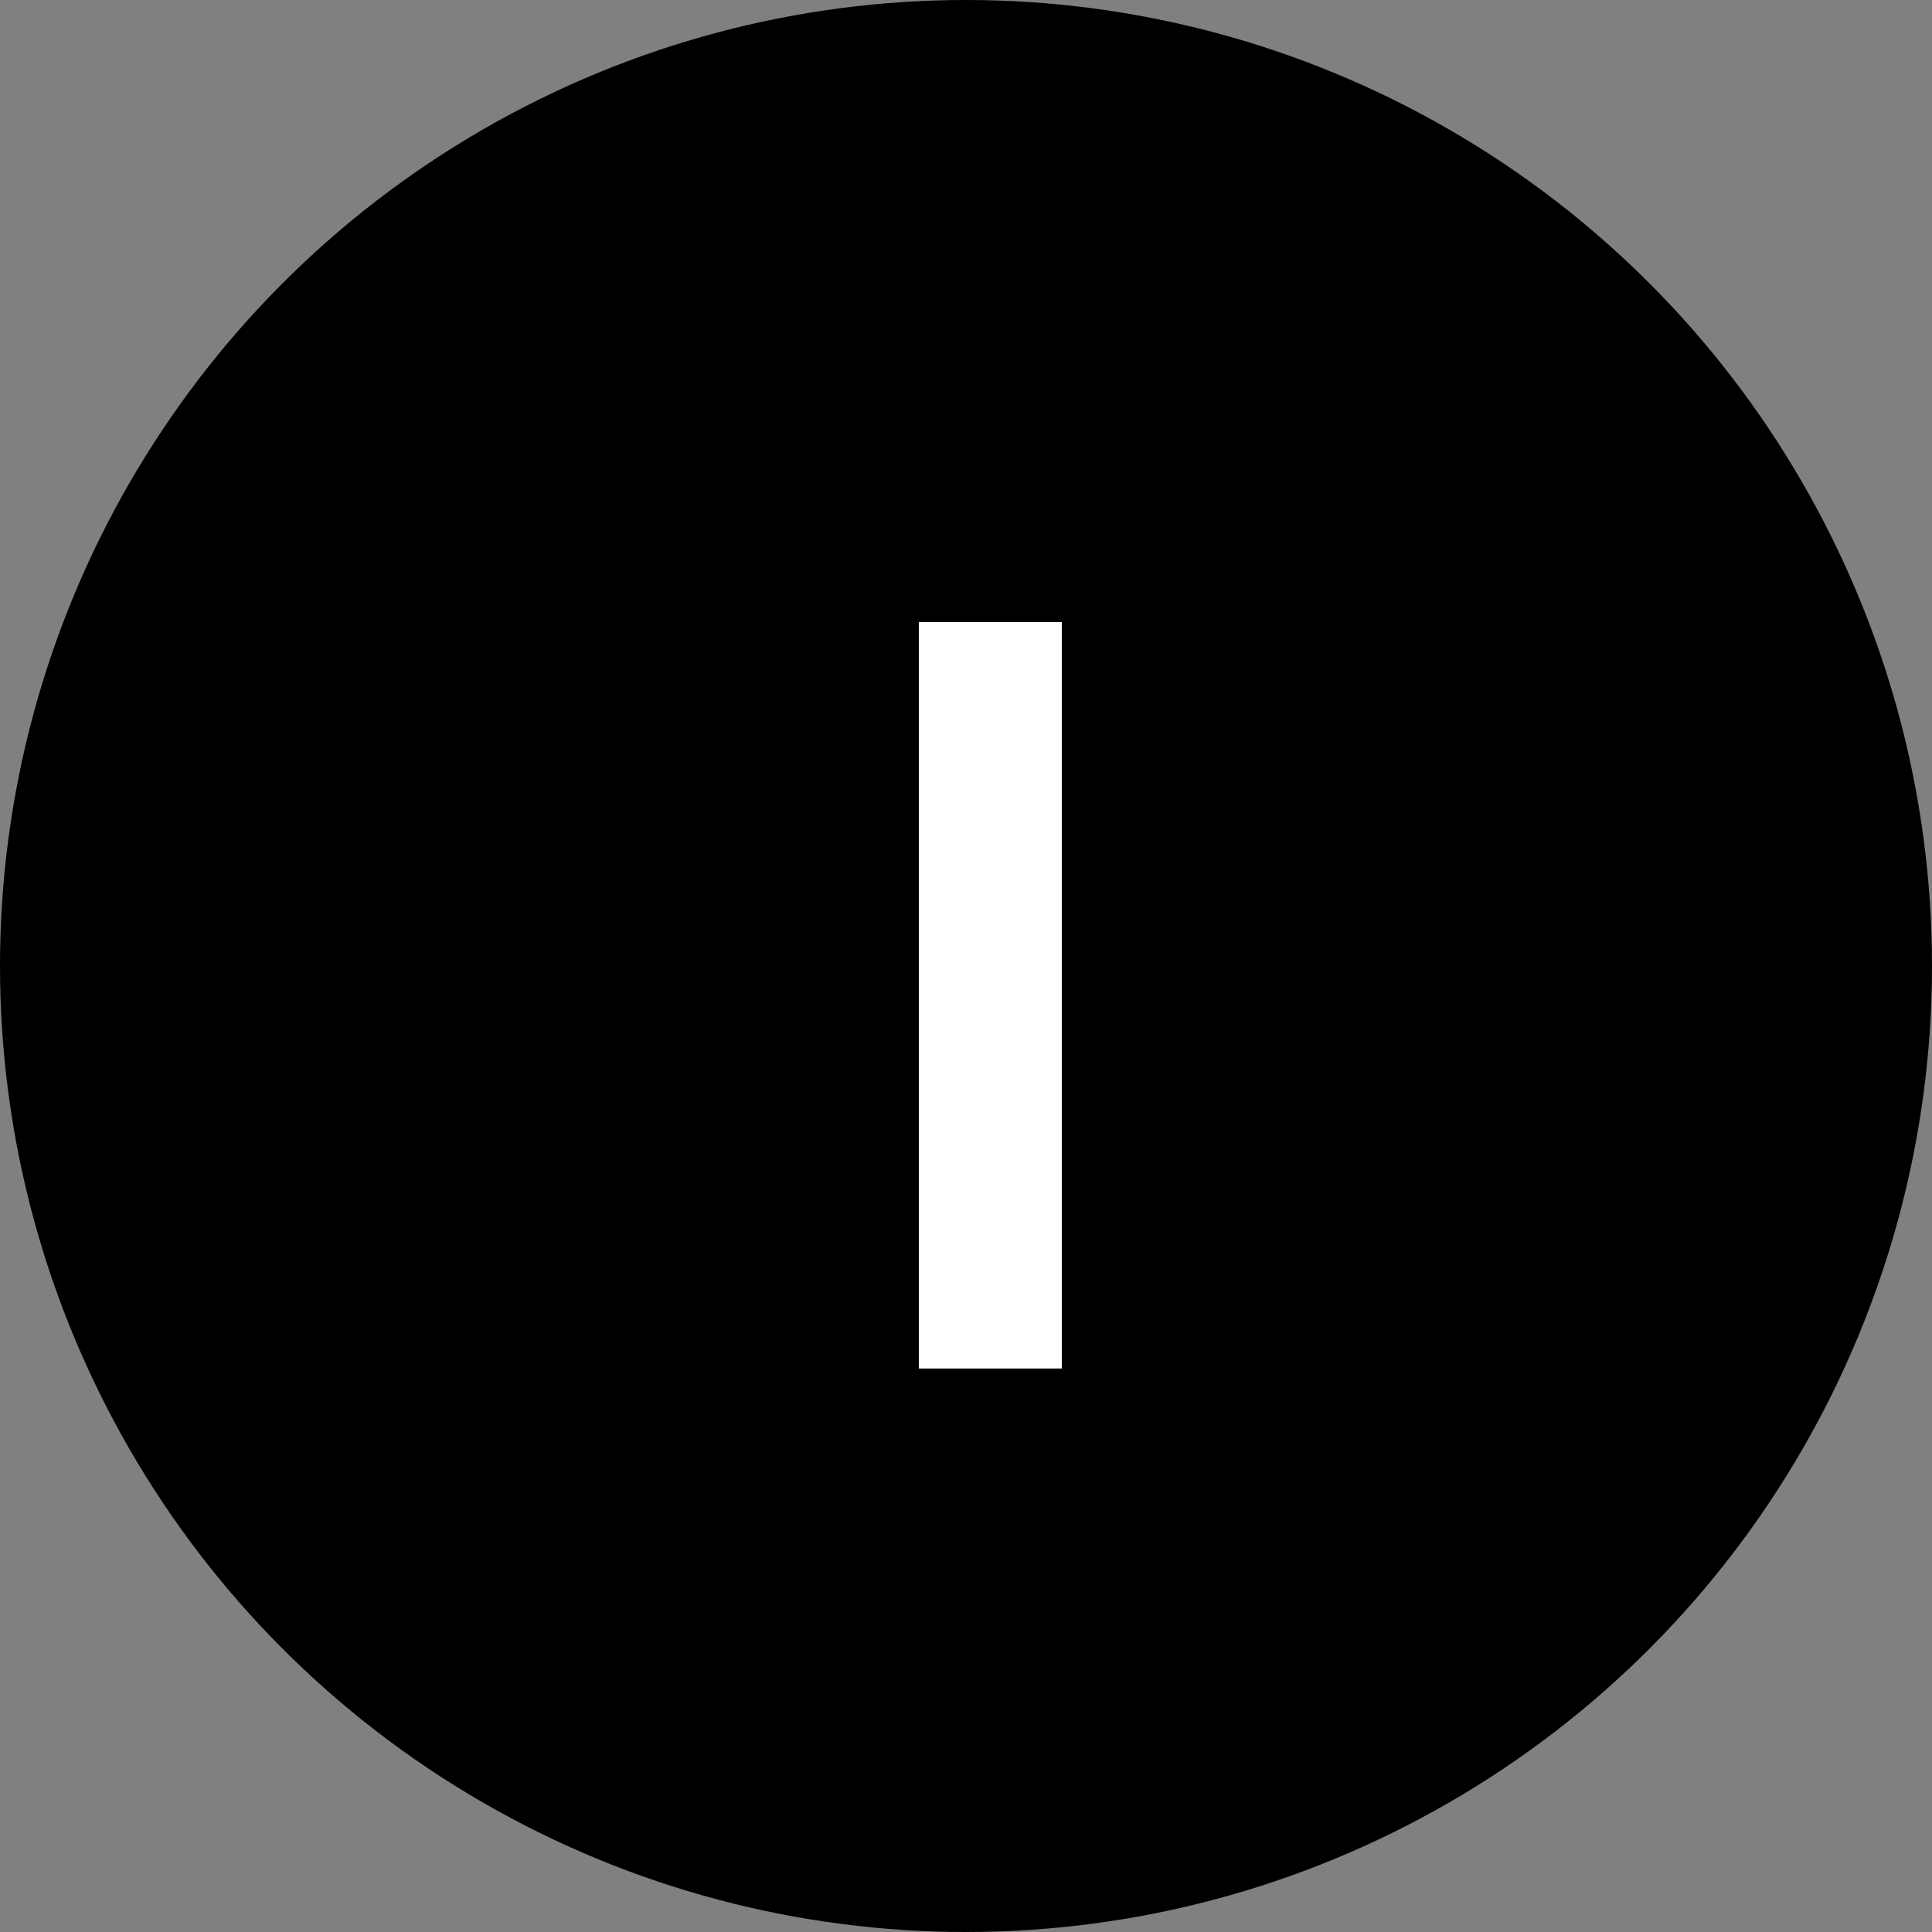 <svg width="24" height="24" viewBox="0 0 24 24" fill="none" xmlns="http://www.w3.org/2000/svg">
  <rect x="0" y="0" width="24" height="24" fill="#808080" stroke="none"/>
  <circle cx="12" cy="12" r="12" fill="black"/>
  <path d="M11.414 17V7.727H13.19V17H11.414Z" fill="white"/>
</svg> 